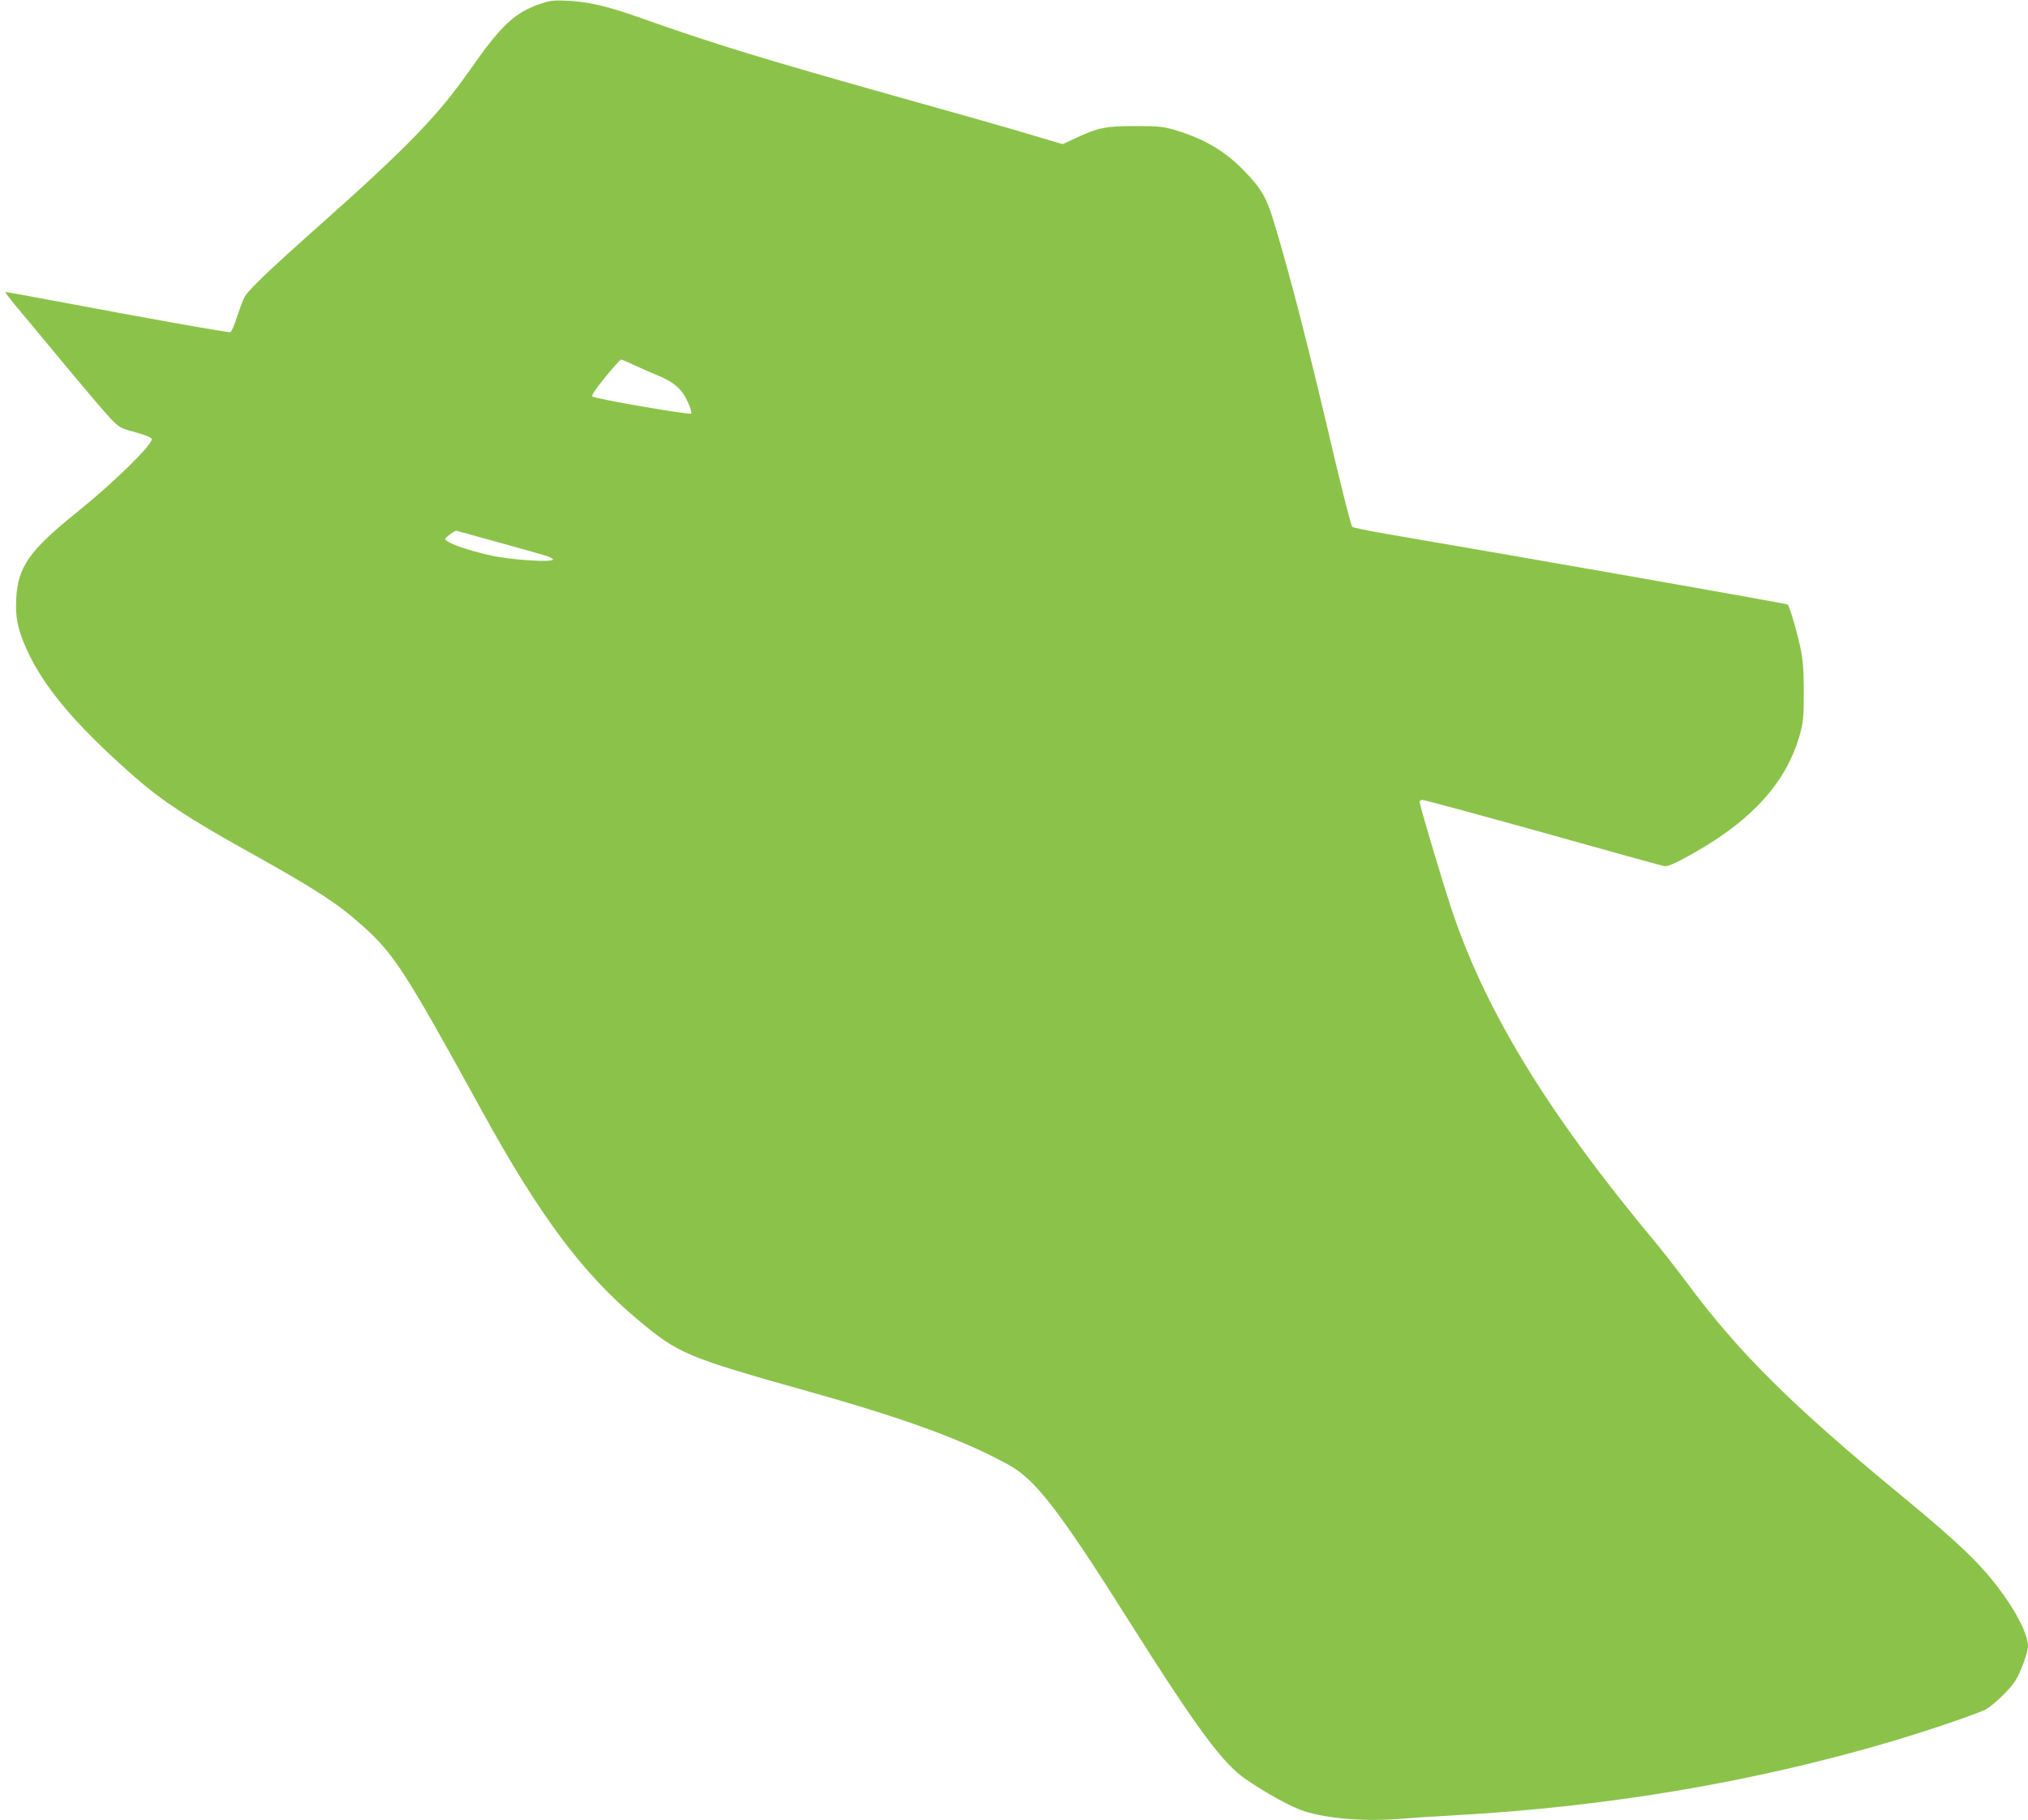 <?xml version="1.0" standalone="no"?>
<!DOCTYPE svg PUBLIC "-//W3C//DTD SVG 20010904//EN"
 "http://www.w3.org/TR/2001/REC-SVG-20010904/DTD/svg10.dtd">
<svg version="1.0" xmlns="http://www.w3.org/2000/svg"
 width="1280pt" height="1149pt" viewBox="0 0 1280 1149"
 preserveAspectRatio="xMidYMid meet">
<g transform="translate(0,1149) scale(0.1,-0.1)"
fill="#8bc34a" stroke="none">
<path d="M3399 11462 c-156 -57 -239 -135 -439 -422 -197 -281 -390 -480 -936
-966 -330 -293 -461 -418 -483 -464 -10 -19 -30 -75 -46 -123 -15 -49 -34 -91
-41 -94 -12 -4 -507 84 -1133 202 -157 30 -287 53 -288 51 -2 -2 54 -73 125
-157 70 -85 205 -247 300 -361 95 -114 200 -237 234 -274 62 -64 65 -66 163
-93 62 -17 101 -33 103 -42 6 -34 -237 -273 -468 -459 -307 -247 -378 -348
-388 -555 -6 -125 16 -215 88 -360 112 -224 318 -461 665 -764 169 -148 343
-262 706 -464 422 -235 564 -326 720 -465 204 -181 272 -285 759 -1172 366
-666 635 -1026 982 -1318 261 -219 302 -237 1098 -461 598 -168 970 -305 1249
-460 167 -92 319 -290 758 -986 424 -672 591 -899 736 -997 138 -94 289 -176
369 -202 157 -49 395 -67 632 -46 61 5 201 14 311 20 976 54 1902 211 2775
470 241 72 548 177 589 202 53 33 147 124 181 178 34 53 80 180 80 219 -1 75
-76 222 -189 370 -122 160 -257 288 -602 573 -704 580 -1035 909 -1367 1357
-59 79 -143 187 -187 240 -692 830 -1090 1483 -1303 2141 -63 194 -192 629
-192 649 0 6 9 11 19 11 11 0 351 -92 757 -205 405 -114 749 -209 765 -212 21
-4 51 7 126 47 416 222 649 473 735 790 20 74 23 108 23 265 -1 148 -5 198
-23 283 -25 113 -68 259 -80 266 -11 7 -1624 291 -2540 447 -107 18 -199 38
-207 43 -7 6 -56 198 -110 426 -169 721 -275 1135 -384 1497 -46 154 -81 215
-189 325 -121 125 -245 198 -429 255 -80 24 -103 27 -253 27 -188 1 -238 -9
-379 -75 l-84 -39 -216 64 c-119 36 -484 140 -811 231 -848 238 -1191 343
-1640 503 -210 75 -334 103 -475 108 -77 3 -101 -1 -166 -24z m602 -2276 c41
-19 108 -49 150 -66 102 -41 154 -87 191 -169 16 -35 25 -68 21 -72 -10 -10
-610 94 -624 108 -7 7 19 46 81 122 50 61 95 111 99 111 5 0 42 -15 82 -34z
m-868 -1116 c139 -39 276 -77 305 -86 28 -8 52 -20 52 -26 0 -20 -261 -3 -390
25 -159 35 -290 83 -290 106 0 7 58 50 68 51 2 0 116 -32 255 -70z"/>
</g>
</svg>
